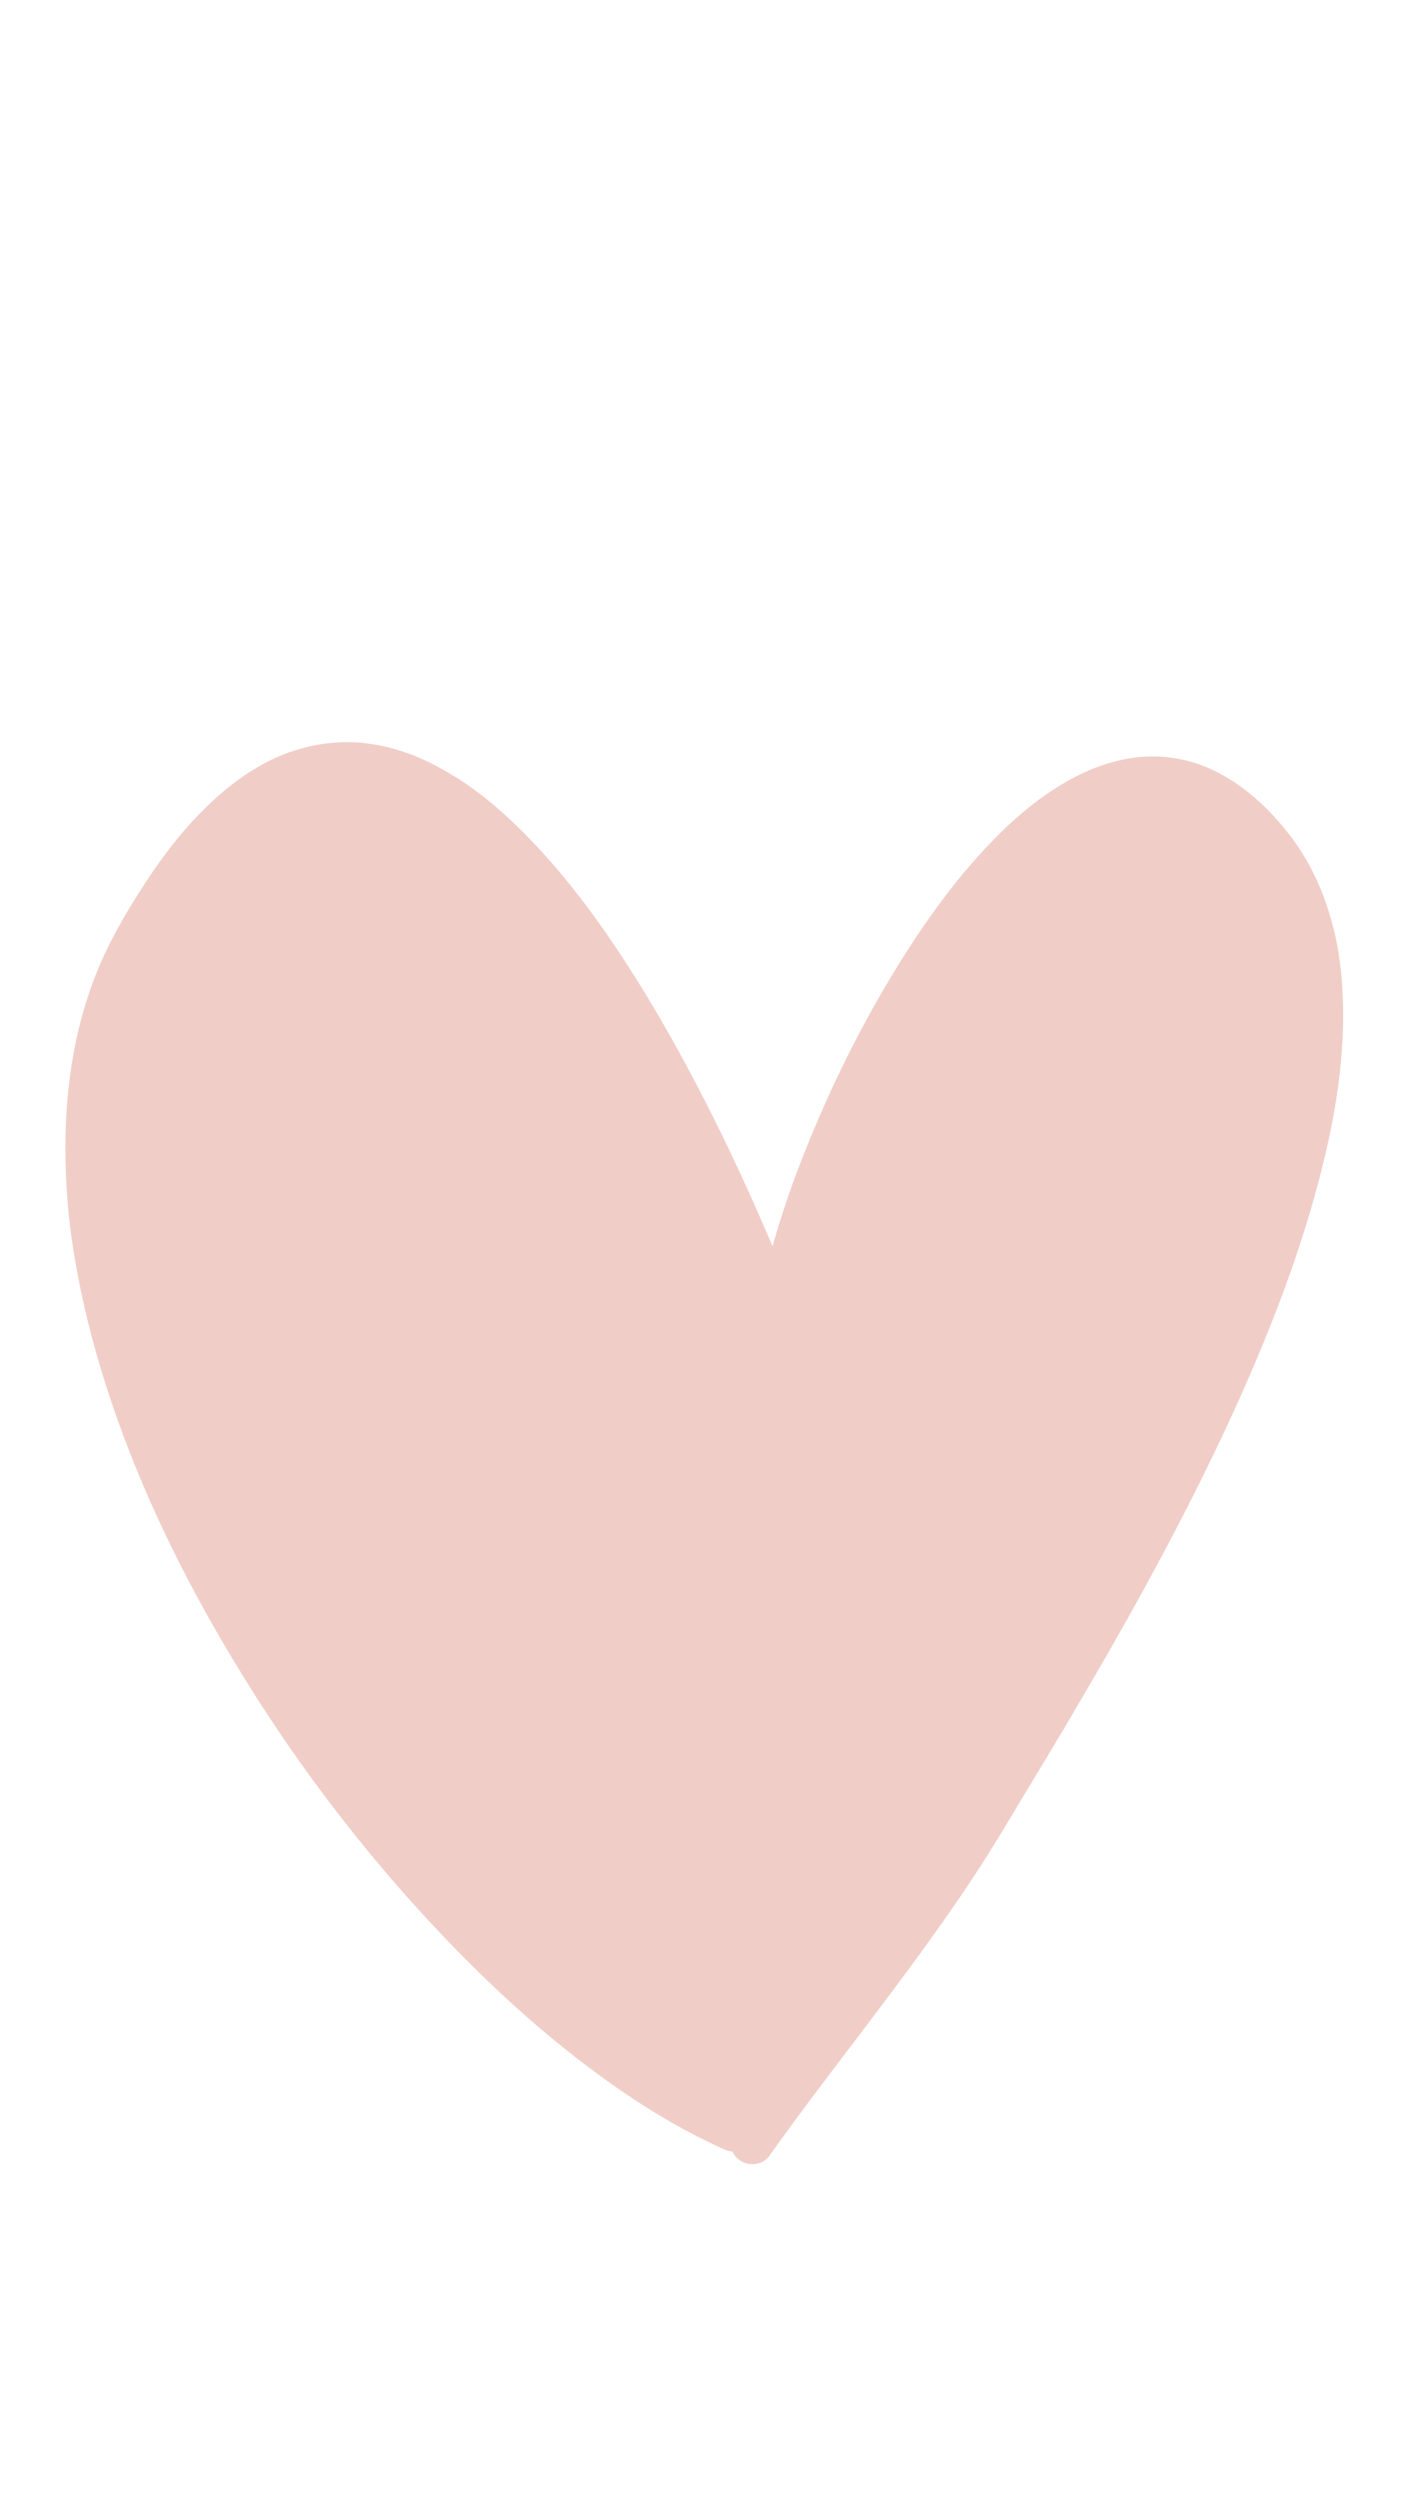 <?xml version="1.0" encoding="UTF-8"?> <svg xmlns="http://www.w3.org/2000/svg" xmlns:xlink="http://www.w3.org/1999/xlink" width="1080" zoomAndPan="magnify" viewBox="0 0 810 1440" height="1920" preserveAspectRatio="xMidYMid meet" version="1.0"><path fill="#f0cec7" d="M 773.516 597.035 C 772.531 618.508 769.219 640.836 763.453 665.254 C 752.777 710.527 735.48 758.746 710.695 812.98 C 691.43 855.188 668.117 899.969 639.531 950.031 C 631.922 963.281 623.703 977.391 613.641 994.445 C 613.273 995.305 612.785 996.164 612.168 996.898 C 604.316 1010.027 596.465 1023.156 588.488 1036.285 L 577.938 1053.832 C 552.051 1097.02 521.008 1137.754 491.191 1177.141 C 475.242 1198.121 458.676 1219.836 443.219 1241.676 C 440.887 1244.988 436.594 1246.832 432.176 1246.34 C 429.723 1246.094 427.391 1245.234 425.551 1243.762 C 423.953 1242.535 422.727 1240.941 421.867 1239.102 L 421.379 1239.102 C 420.027 1238.977 418.801 1238.609 417.695 1238.117 C 396.473 1228.672 375.121 1216.402 352.547 1200.453 C 315.738 1174.441 279.91 1142.293 243.102 1102.051 C 206.66 1062.172 173.656 1018.863 144.945 973.219 C 113.168 922.793 89.117 875.062 71.203 827.211 C 61.633 801.691 54.027 776.414 48.508 752.246 C 42.738 726.723 39.305 703.41 38.199 680.957 C 35.5 629.793 43.23 585.133 61.145 547.711 C 66.543 536.422 73.414 524.398 82.125 510.902 C 90.469 498.02 98.32 487.344 106.172 478.266 C 123.105 458.758 139.914 445.383 157.461 437.039 C 173.777 429.434 191.57 426.242 208.871 427.836 L 209.605 427.961 C 217.949 428.82 226.539 430.781 235.25 433.973 C 242.98 436.672 250.832 440.598 259.91 445.996 C 274.758 454.828 289.113 466.609 305.062 483.051 C 318.926 497.406 332.301 513.602 345.797 532.617 C 369.477 566.113 392.176 605.254 415.242 652.246 C 425.672 673.473 435.609 695.559 445.059 717.766 L 445.672 715.68 C 450.336 699.238 456.102 682.309 463.461 663.781 C 480.027 622.062 499.902 583.047 522.727 547.465 C 535.363 527.711 547.633 511.27 560.023 497.039 C 575.117 479.859 588.488 467.469 602.23 457.898 C 618.426 446.609 633.766 439.859 649.102 437.039 C 656.586 435.691 664.191 435.32 671.801 436.059 C 680.633 436.918 689.102 439.125 696.953 442.684 C 713.395 450.043 728.609 462.559 742.227 479.984 C 748.363 487.836 753.637 496.301 757.934 505.504 C 761.98 513.969 765.293 523.293 768.117 534.215 C 772.777 552.617 774.496 573.23 773.516 597.035 Z M 773.516 597.035 " fill-opacity="1" fill-rule="nonzero"></path></svg> 